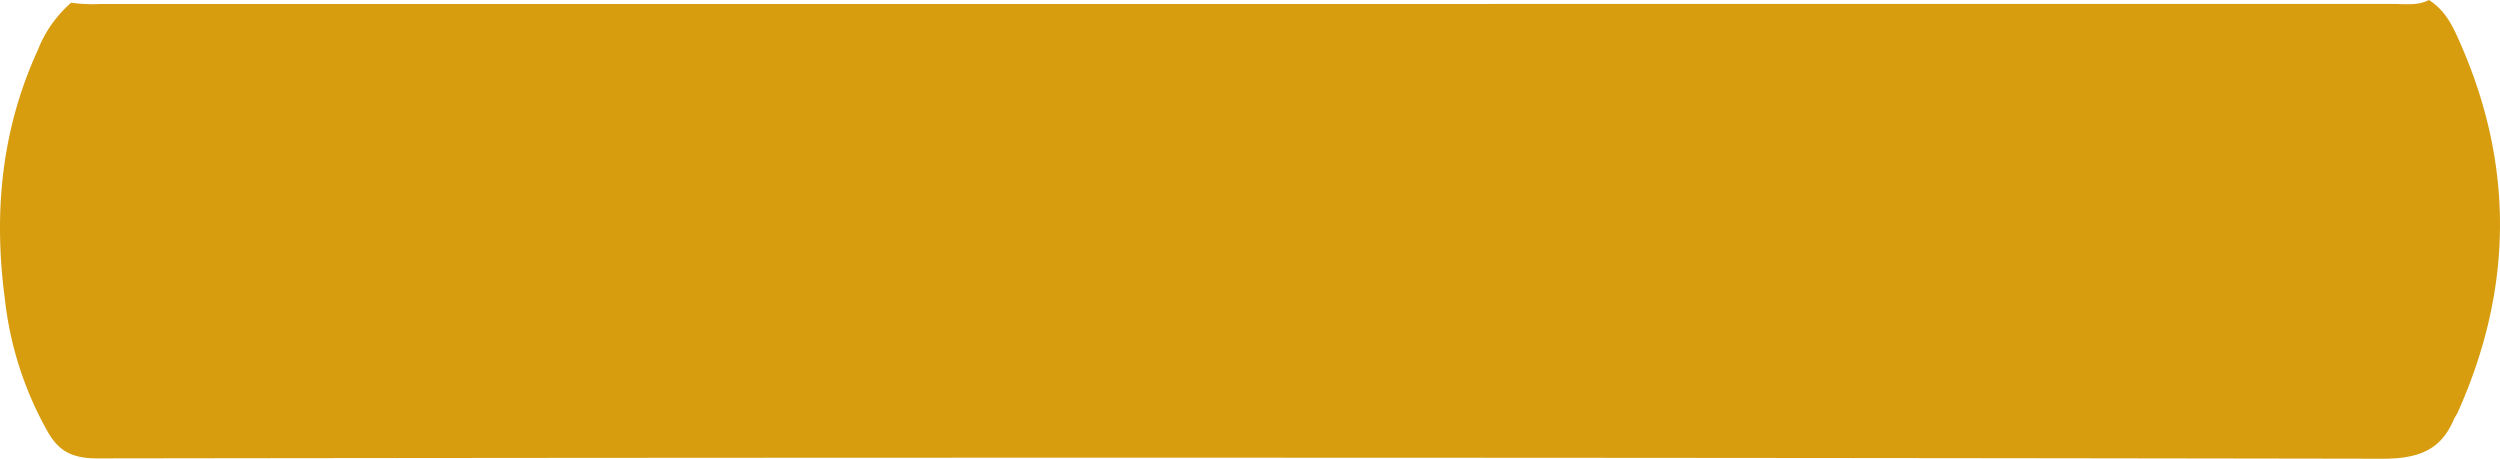 <svg id="Layer_1" data-name="Layer 1" xmlns="http://www.w3.org/2000/svg" viewBox="0 0 333.818 61.253"><defs><style>.cls-1{fill:#d89d0f;}</style></defs><title>plateee</title><path class="cls-1" d="M324.33,0c2.275,1.448,3.232,3.615,4.155,5.707,7.263,16.469,7.056,32.929-.307,49.346-.153.342-.4.655-.547,1-1.6,3.74-4.26,5.21-9.488,5.2Q165.574,61,13,61.207c-3.451,0-5.139-1.038-6.533-3.393A46.34,46.34,0,0,1,.645,39.906C-.855,28.565.124,17.425,5.052,6.679A16.194,16.194,0,0,1,9.5.362,20.786,20.786,0,0,0,13.433.53Q166.472.536,319.509.523C321.132.523,322.819.788,324.33,0Z"/></svg>
